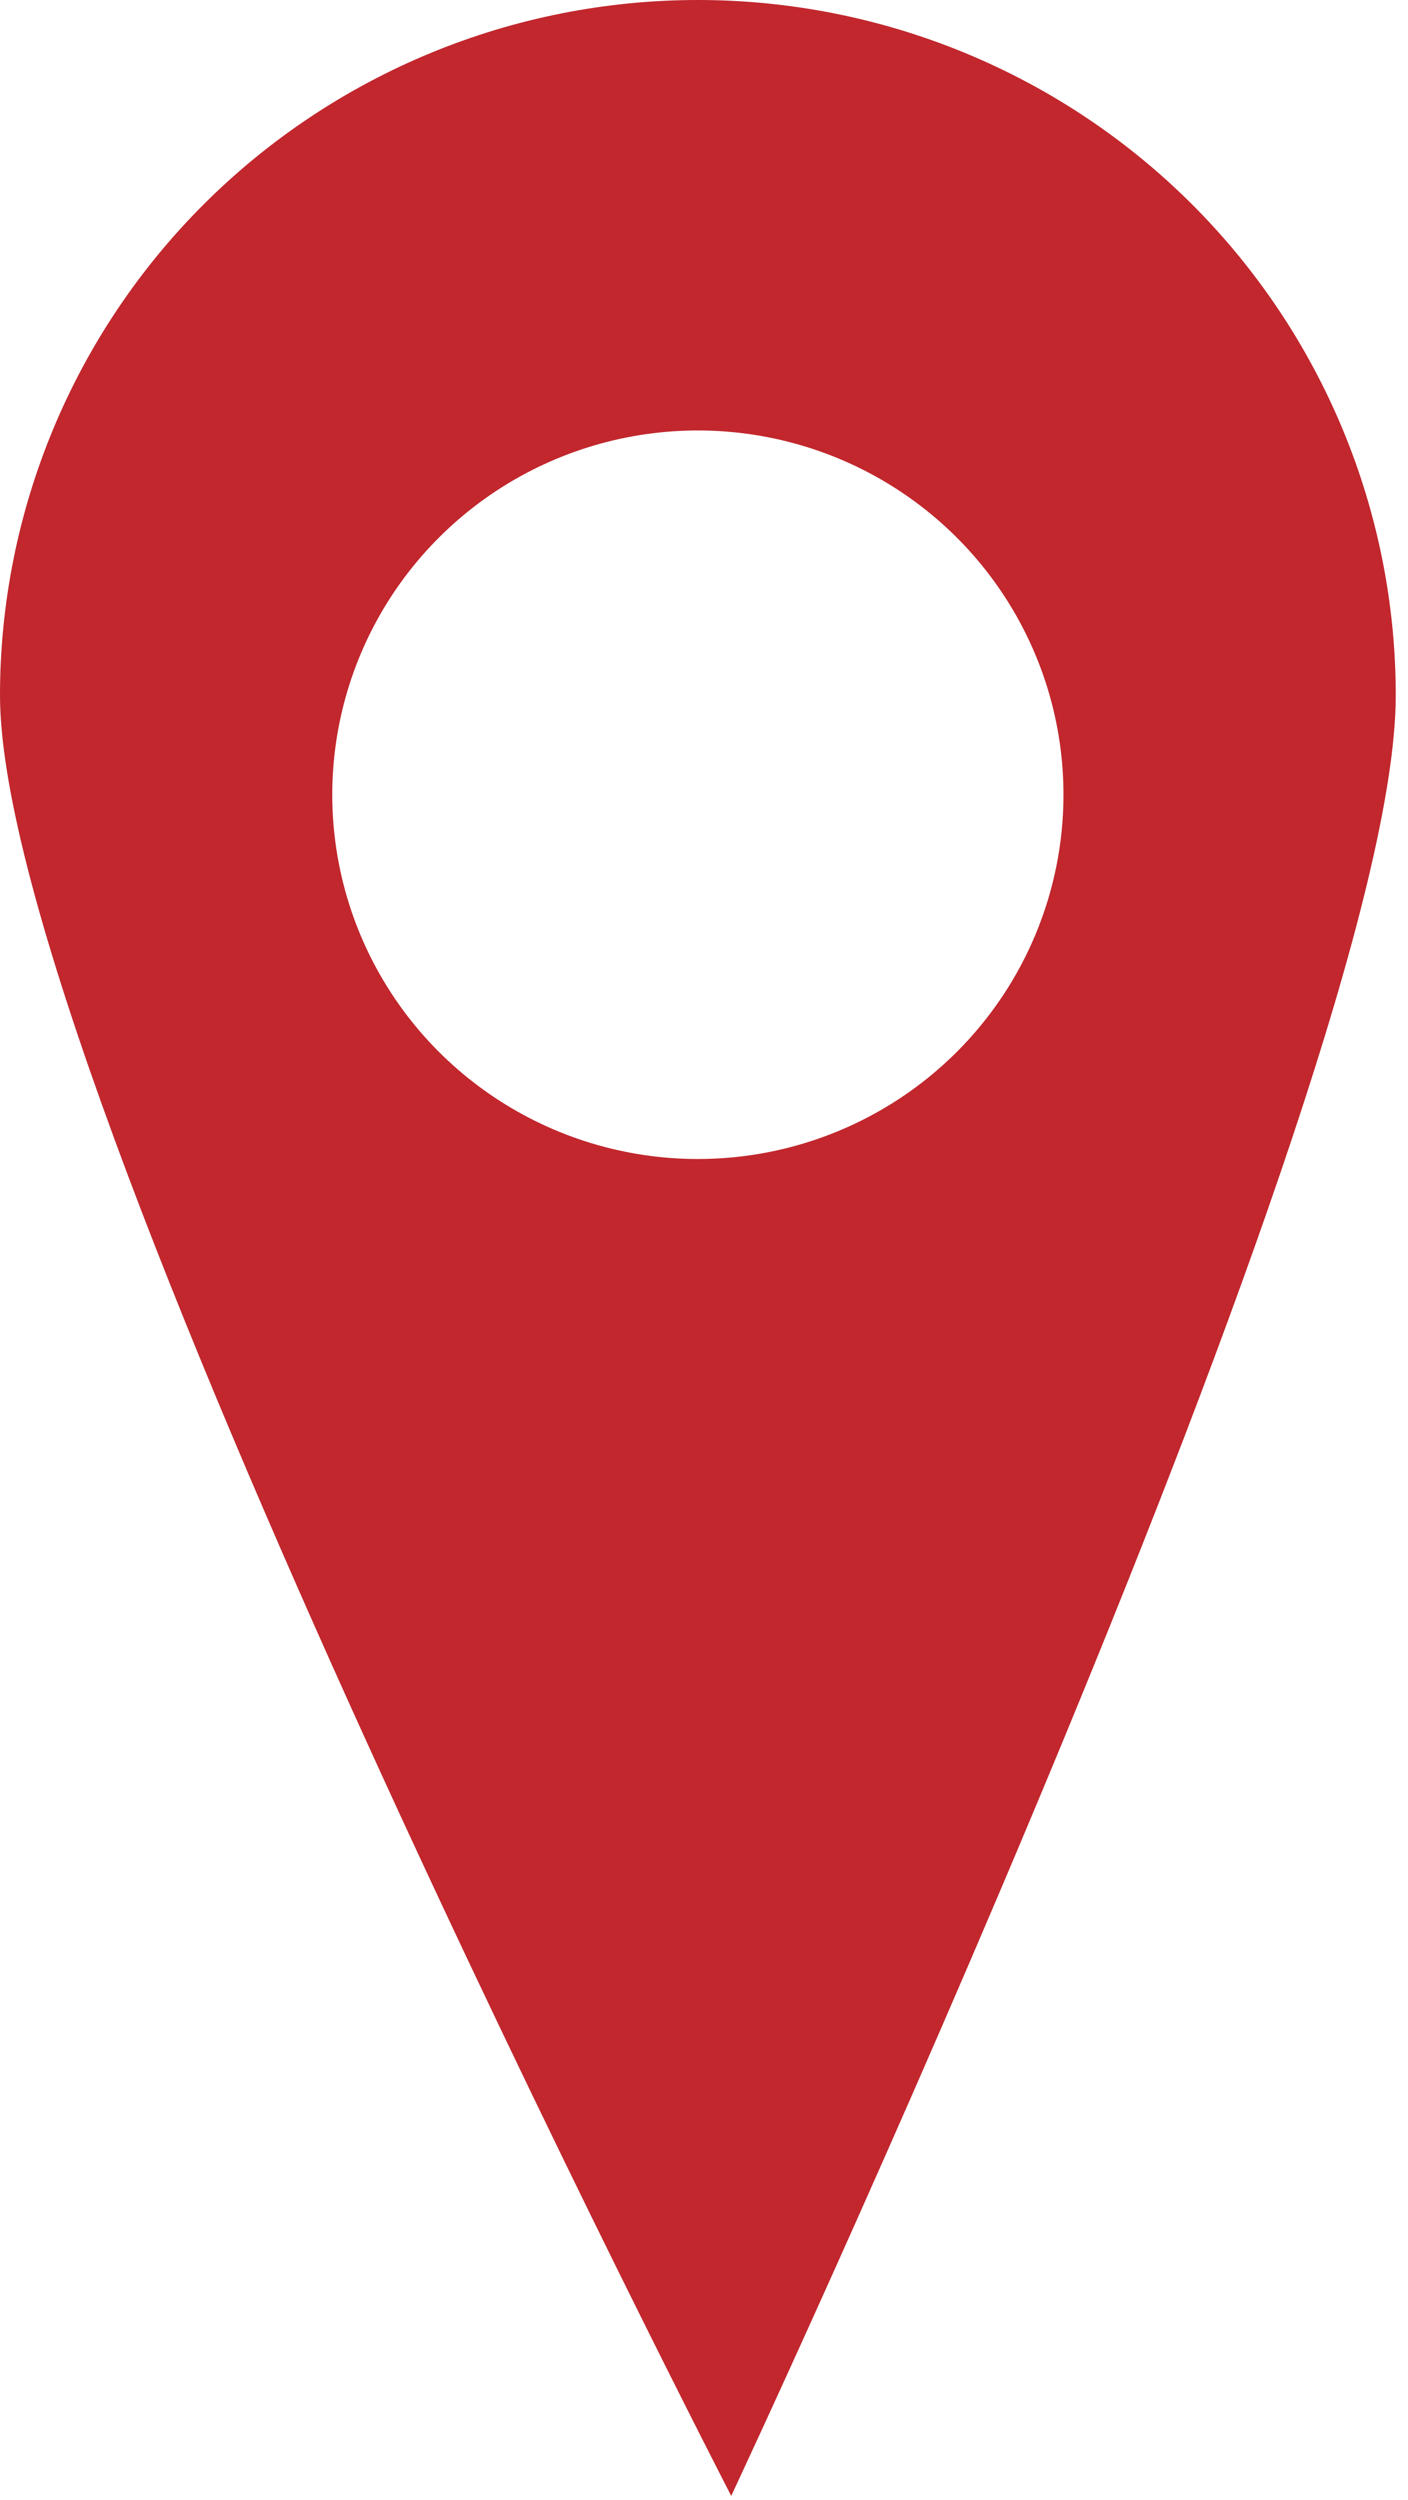 <?xml version="1.0" encoding="UTF-8"?> <svg xmlns="http://www.w3.org/2000/svg" width="89" height="158" viewBox="0 0 89 158" fill="none"> <path d="M44.113 0C32.413 0 21.193 4.63 12.92 12.87C4.648 21.111 0 32.288 0 43.942C0 68.209 46.22 157.733 46.22 157.733C46.22 157.733 88.226 68.222 88.226 43.949C88.227 38.178 87.087 32.464 84.871 27.132C82.654 21.801 79.406 16.956 75.31 12.875C71.215 8.794 66.352 5.557 61 3.347C55.649 1.138 49.913 0.001 44.12 0H44.113ZM44.113 73.246C39.542 73.246 35.074 71.896 31.274 69.366C27.473 66.837 24.511 63.242 22.762 59.035C21.013 54.829 20.555 50.2 21.447 45.734C22.339 41.269 24.54 37.167 27.772 33.947C31.004 30.728 35.122 28.535 39.604 27.647C44.087 26.759 48.734 27.215 52.957 28.957C57.179 30.7 60.789 33.65 63.328 37.436C65.868 41.222 67.223 45.672 67.223 50.225V50.225C67.223 56.331 64.788 62.186 60.454 66.504C56.12 70.821 50.242 73.246 44.113 73.246V73.246Z" fill="#C1272D"></path> </svg> 